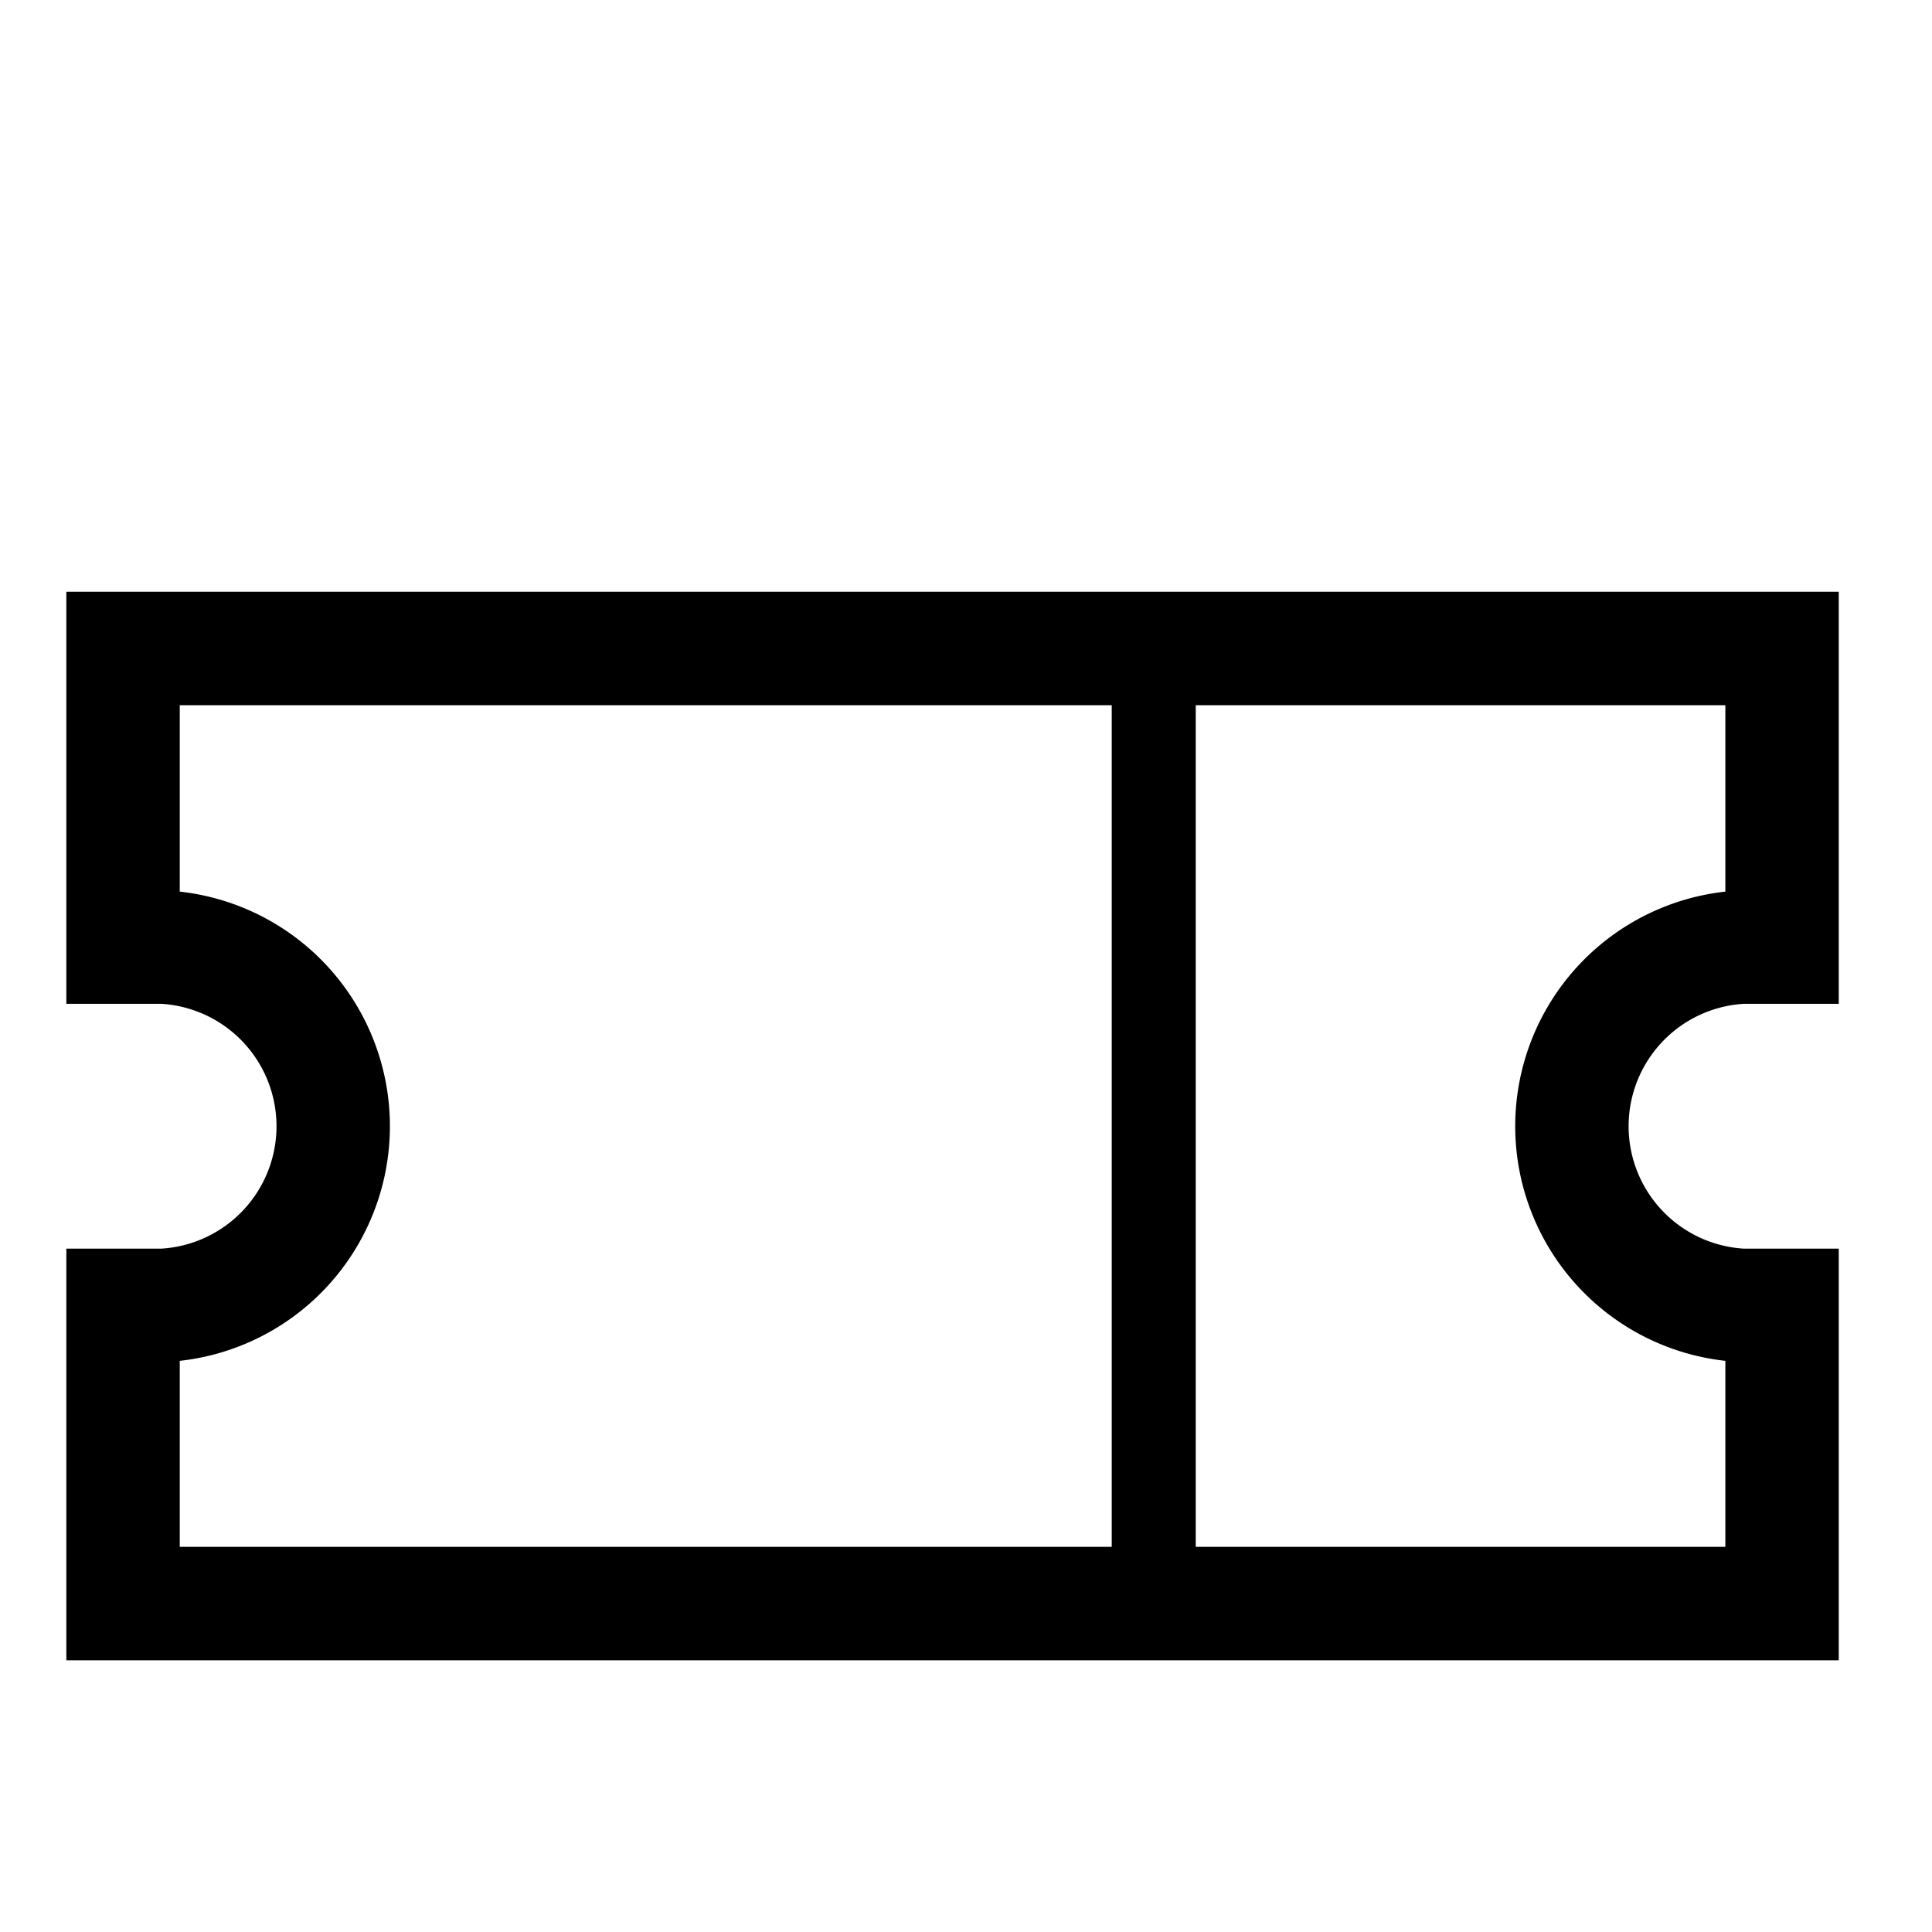 <svg id="Ebene_1" data-name="Ebene 1" xmlns="http://www.w3.org/2000/svg" viewBox="0 0 46 46"><defs><style>.cls-1,.cls-2{fill:none;stroke:#000;stroke-miterlimit:10;}.cls-1{stroke-width:2.7px;}.cls-2{stroke-linecap:square;stroke-width:2px;}</style></defs><path class="cls-1" d="M2.93,16.39v6.16h.94a4.27,4.27,0,0,1,0,8.53H2.93v7.1h39.5v-7.1h-.94a4.27,4.27,0,0,1,0-8.53h.94V15.44H2.93Z"/><line class="cls-2" x1="27.47" y1="16.04" x2="27.47" y2="37.58"/></svg>